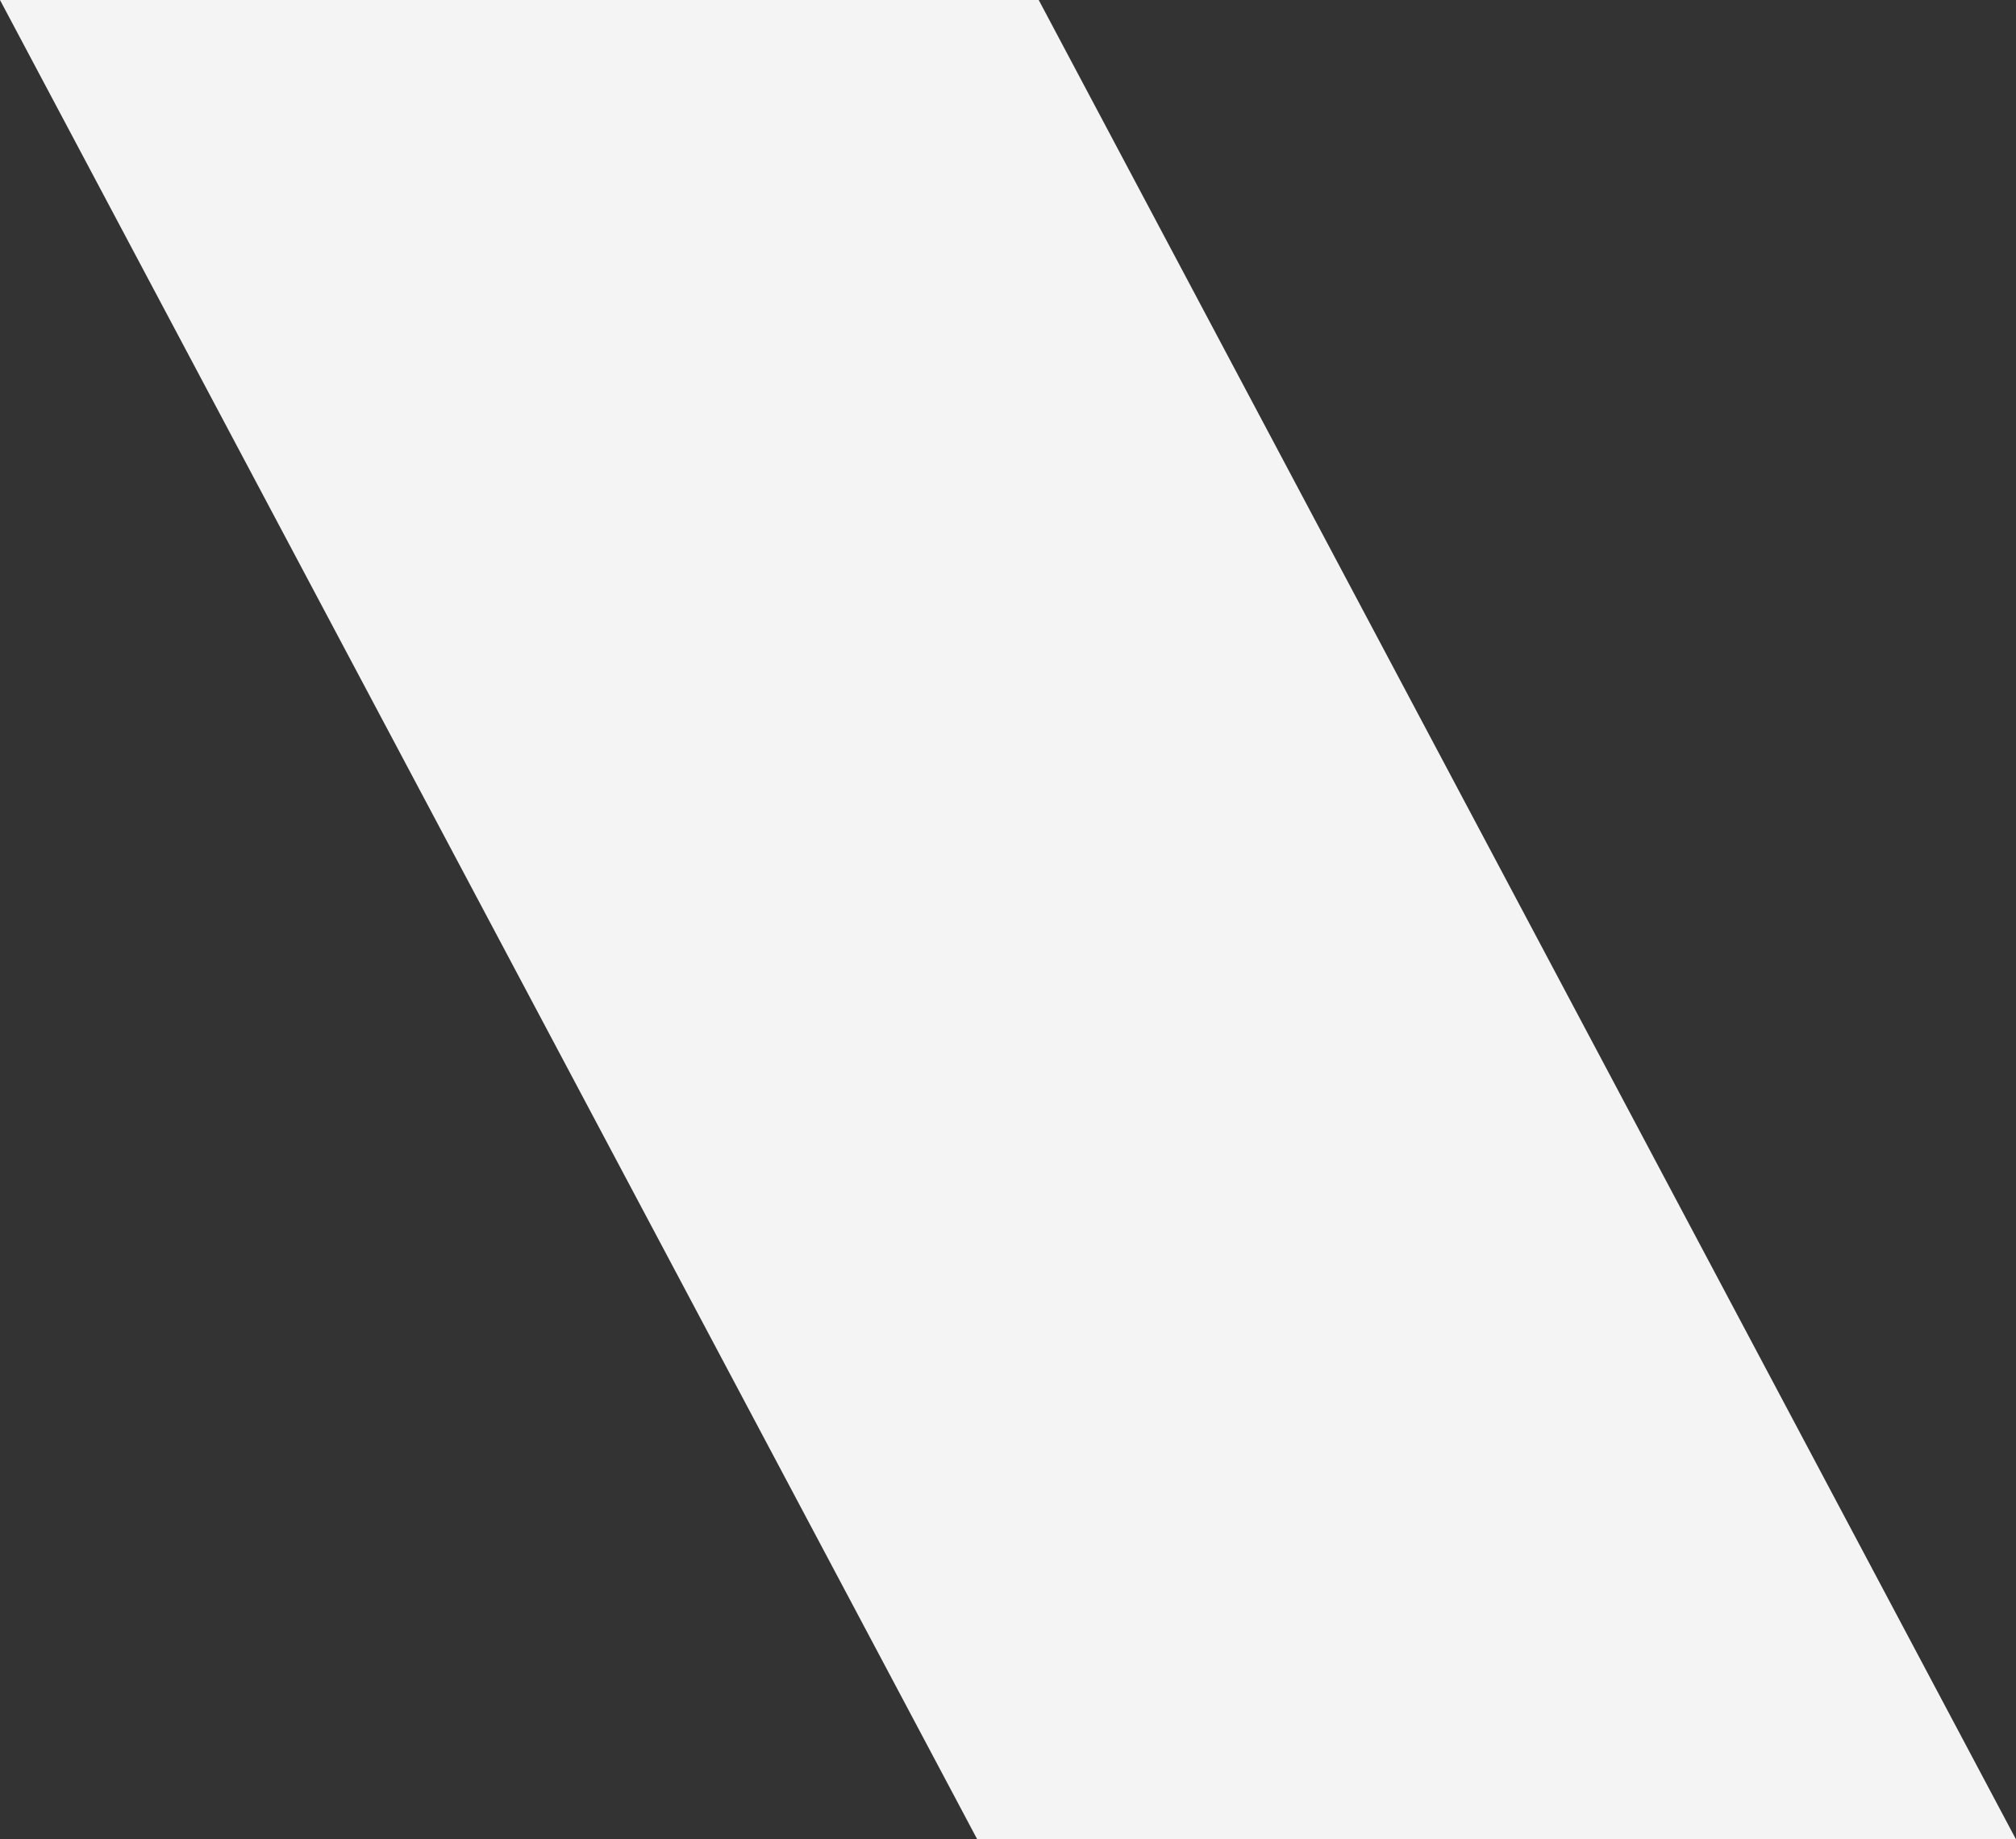 <svg xmlns="http://www.w3.org/2000/svg" width="1378" height="1257"><rect width="100%" height="100%" fill="#333333" stroke="none"/><defs><linearGradient id="a" x1=".5" y1="1" x2=".5" gradientUnits="objectBoundingBox"><stop offset="0" stop-color="#f4f4f4"/><stop offset="1" stop-color="#f4f4f4"/></linearGradient></defs><path data-name="パス 45" d="M885.371 1375.7h-710l668 1257h710z" transform="rotate(180 776.685 1316.351)" fill="url(#a)"/></svg>